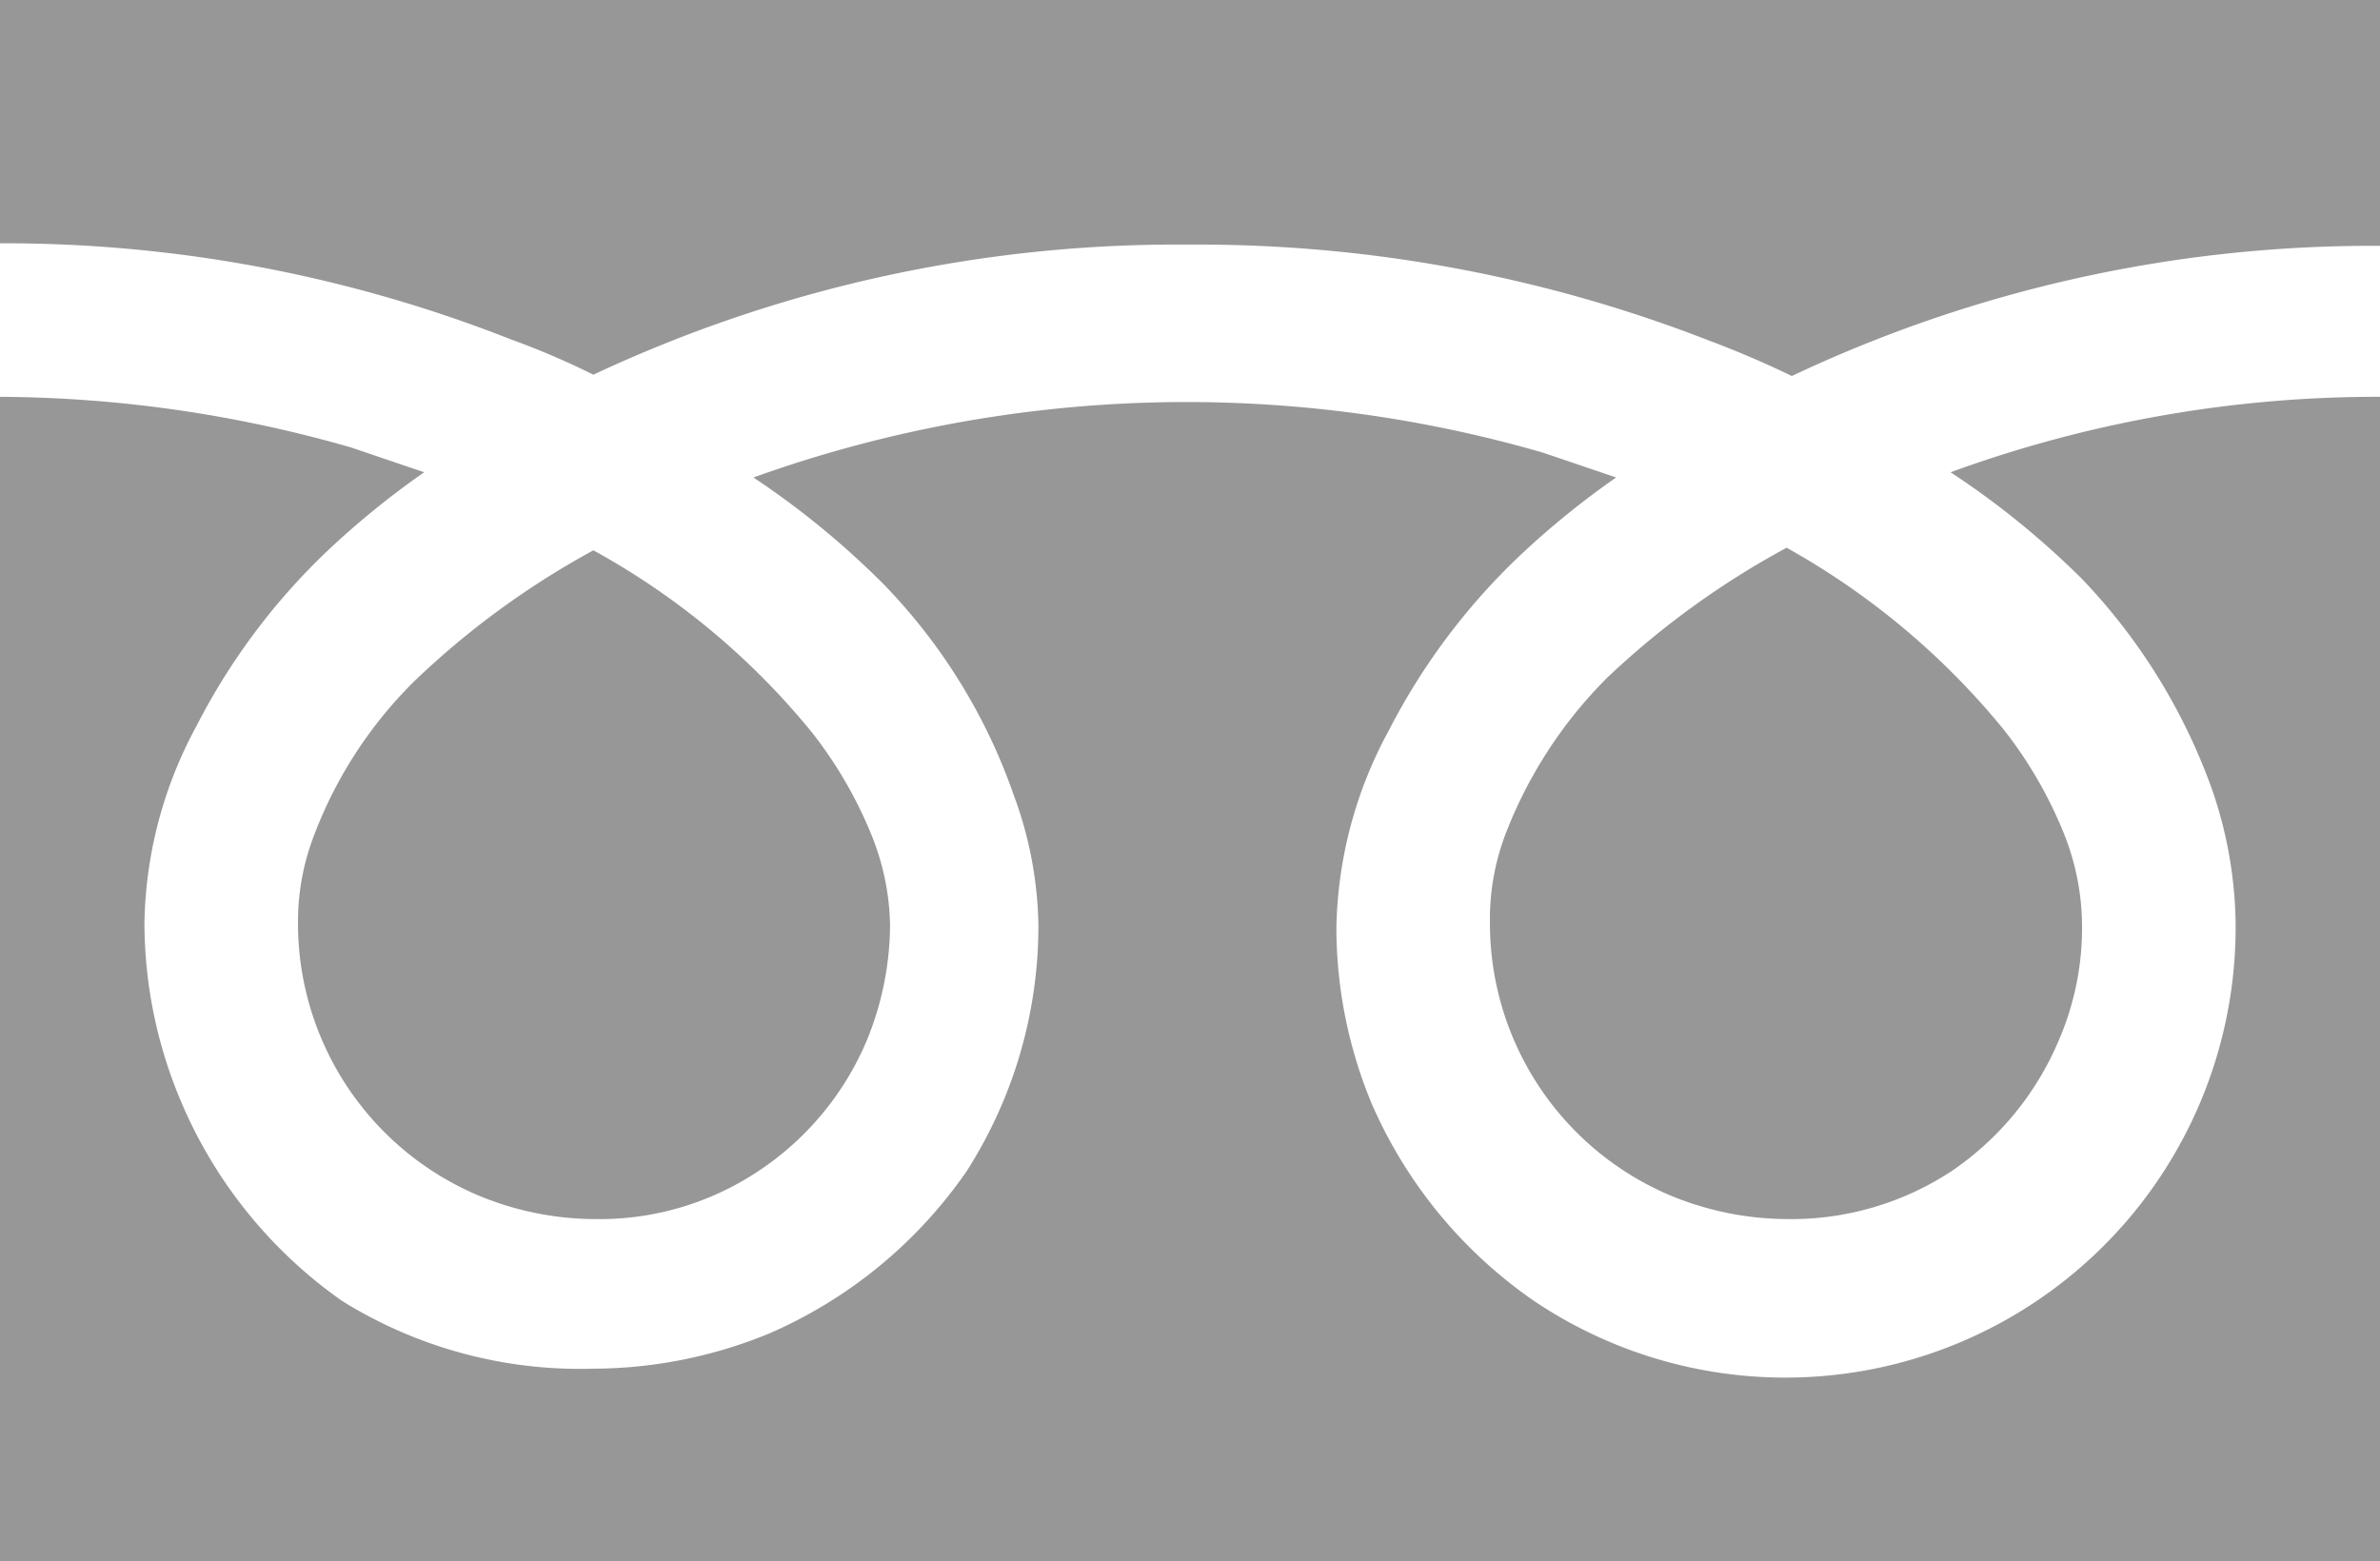 <svg xmlns="http://www.w3.org/2000/svg" viewBox="0 0 18.29 12"><defs><style>.cls-1{fill:#979797;}</style></defs><g id="レイヤー_2" data-name="レイヤー 2"><g id="content"><path class="cls-1" d="M0,0V1.87a10.62,10.62,0,0,1,3.93.74,6,6,0,0,1,.63.27,10.56,10.56,0,0,1,4.58-1,10.82,10.82,0,0,1,4,.74q.32.12.63.27a10.43,10.43,0,0,1,4.56-1V0Z"/><path class="cls-1" d="M11.45,7.09a2.27,2.27,0,0,0,1.39,2.1,2.36,2.36,0,0,0,.89.18A2.24,2.24,0,0,0,15,9a2.29,2.29,0,0,0,.82-1A2.18,2.18,0,0,0,16,7.09a1.93,1.93,0,0,0-.15-.71,3.27,3.27,0,0,0-.45-.77,5.79,5.79,0,0,0-1.67-1.4,6.48,6.48,0,0,0-1.38,1,3.45,3.45,0,0,0-.78,1.2A1.84,1.84,0,0,0,11.45,7.09Z"/><path class="cls-1" d="M16,4.45A4.56,4.56,0,0,1,17,6.07a3.27,3.27,0,0,1,.18,1A3.46,3.46,0,0,1,11.79,10a3.57,3.57,0,0,1-1.25-1.52,3.53,3.53,0,0,1-.27-1.35,3.28,3.28,0,0,1,.4-1.51,5,5,0,0,1,1-1.34,6.43,6.43,0,0,1,.75-.61l-.56-.19a9.84,9.84,0,0,0-6.07.19,6.46,6.46,0,0,1,1,.82,4.4,4.4,0,0,1,1,1.62,3,3,0,0,1,.19,1A3.5,3.5,0,0,1,7.43,9a3.57,3.57,0,0,1-1.52,1.25,3.57,3.57,0,0,1-1.35.27A3.46,3.46,0,0,1,2.63,10,3.57,3.57,0,0,1,1.38,8.44a3.53,3.53,0,0,1-.27-1.35,3.28,3.28,0,0,1,.4-1.51,5,5,0,0,1,1-1.34,6.43,6.43,0,0,1,.75-.61l-.56-.19A9.91,9.91,0,0,0,0,3.05v9H18.29V3.05a9.55,9.55,0,0,0-3.3.58A6.46,6.46,0,0,1,16,4.45Z"/><path class="cls-1" d="M2.29,7.09a2.27,2.27,0,0,0,1.39,2.1,2.34,2.34,0,0,0,.88.18A2.2,2.2,0,0,0,5.83,9a2.25,2.25,0,0,0,.83-1,2.36,2.36,0,0,0,.18-.89,1.93,1.93,0,0,0-.15-.71,3.27,3.27,0,0,0-.45-.77,5.71,5.71,0,0,0-1.68-1.4,6.41,6.41,0,0,0-1.37,1,3.31,3.31,0,0,0-.78,1.2A1.84,1.84,0,0,0,2.29,7.09Z"/></g></g></svg>